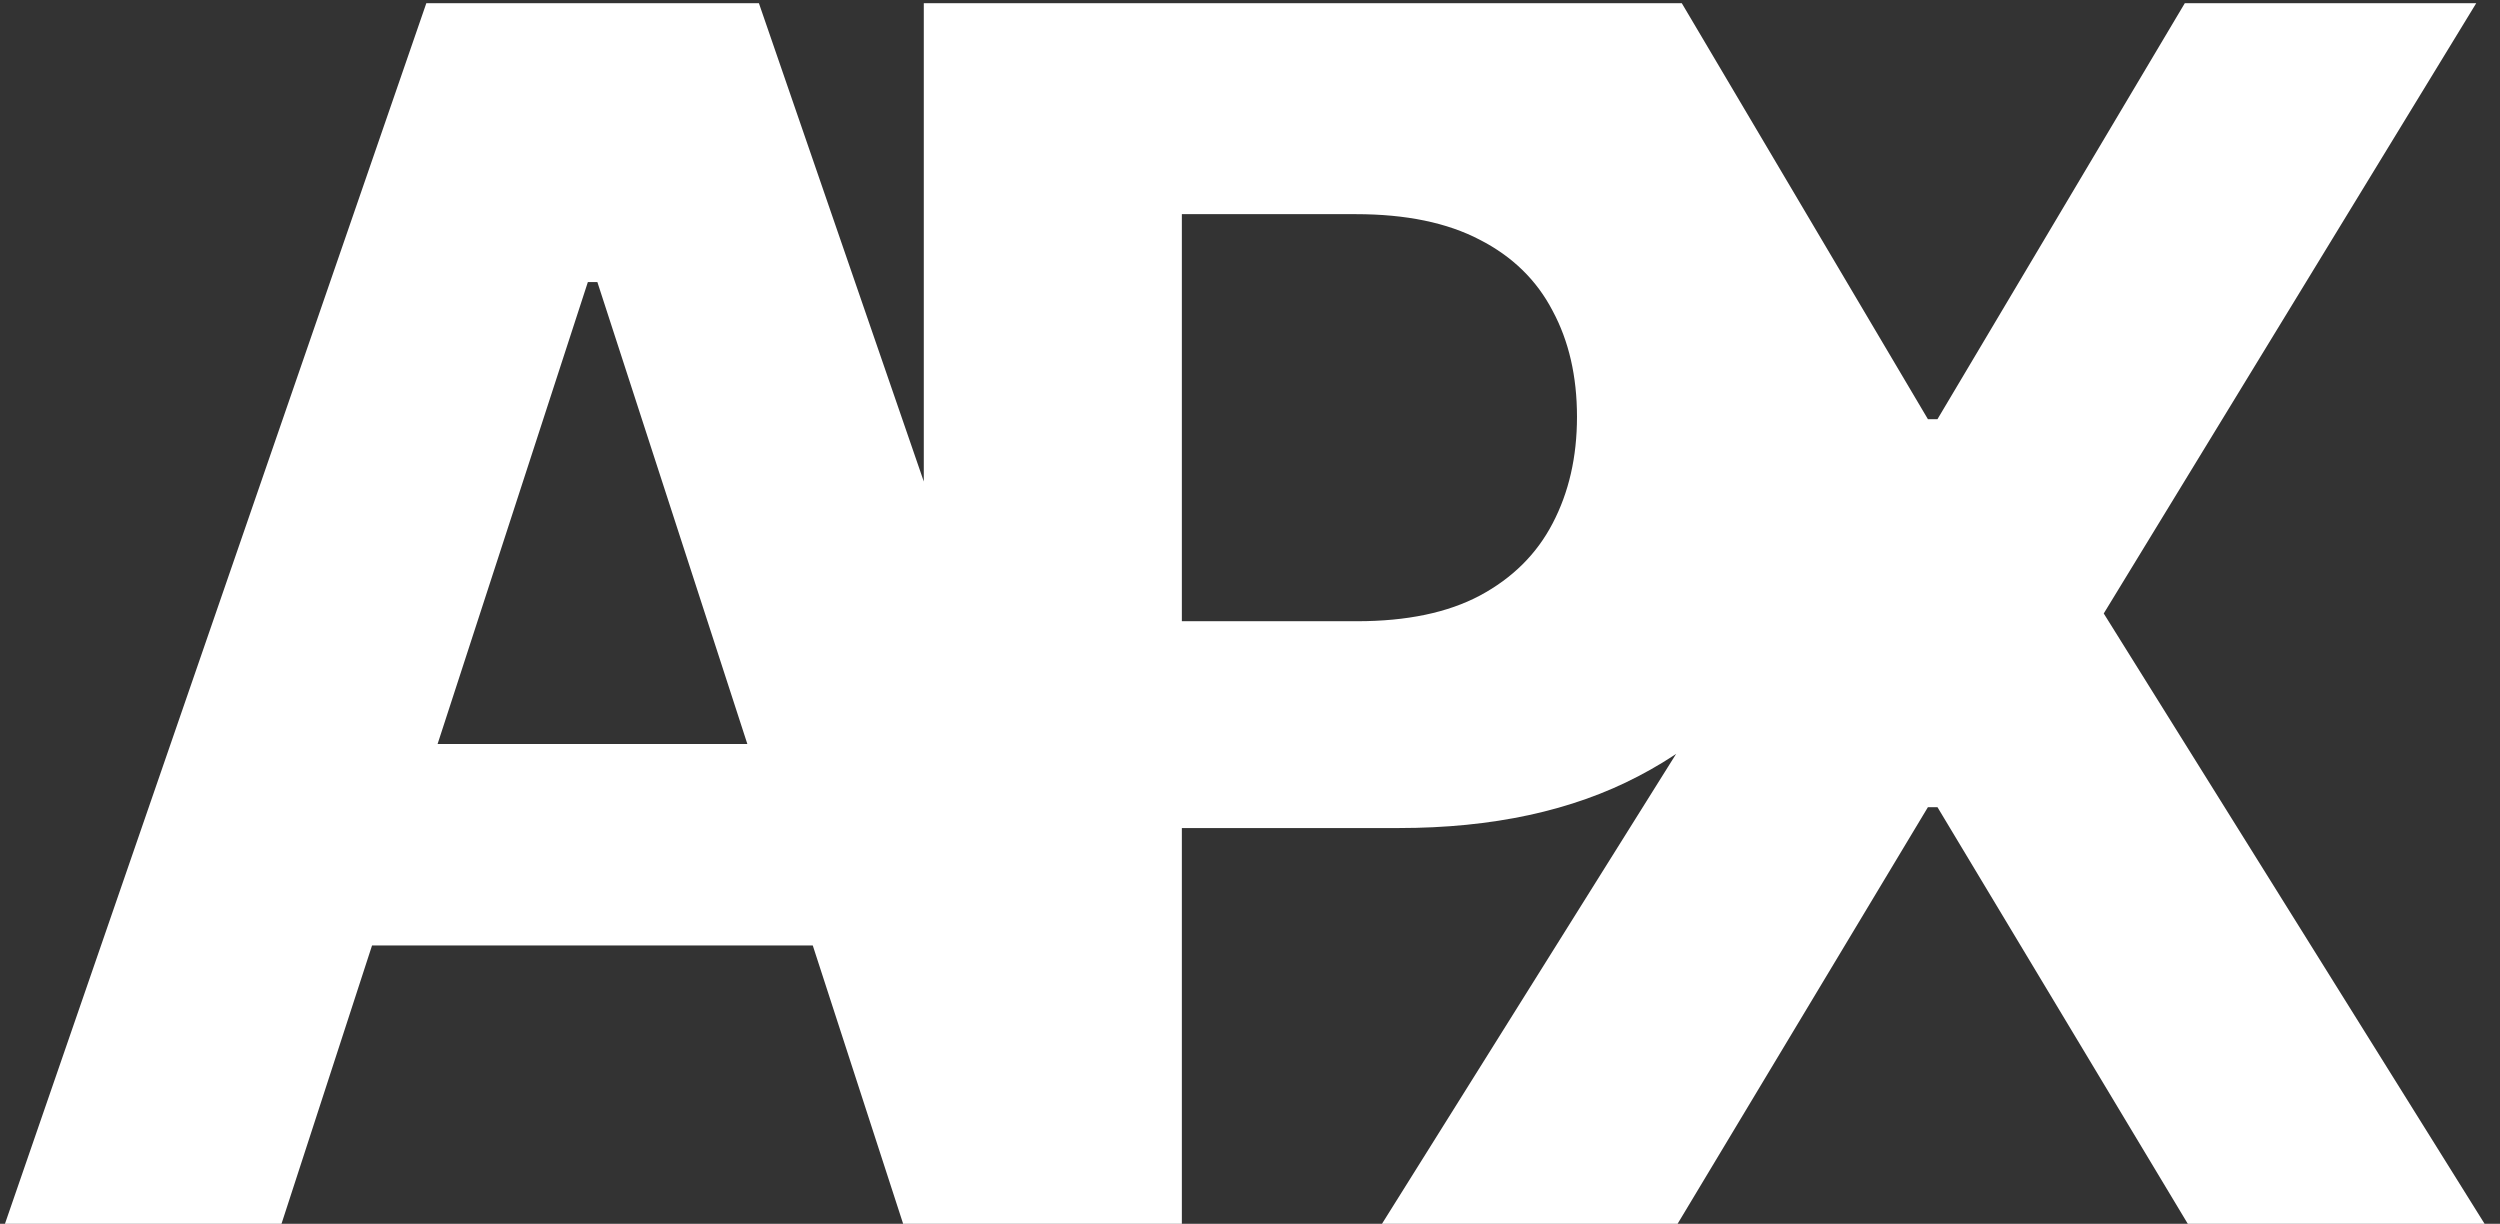 <svg xmlns="http://www.w3.org/2000/svg" fill="none" viewBox="0 0 143 70" height="70" width="143">
<rect x="0" y="0" width="143" height="70" fill="#333333" stroke="none"/>
<path fill="white" d="M16.102 70H0.284L24.386 0.182H43.409L67.477 70H51.659L34.17 16.136H33.625L16.102 70ZM15.114 42.557H52.477V54.08H15.114V42.557ZM52.841 70V0.182H80.386C85.682 0.182 90.193 1.193 93.92 3.216C97.647 5.216 100.488 8 102.443 11.568C104.42 15.114 105.409 19.204 105.409 23.841C105.409 28.477 104.409 32.568 102.409 36.114C100.409 39.659 97.511 42.42 93.716 44.398C89.943 46.375 85.375 47.364 80.011 47.364H62.454V35.534H77.625C80.466 35.534 82.807 35.045 84.647 34.068C86.511 33.068 87.897 31.693 88.807 29.943C89.738 28.171 90.204 26.136 90.204 23.841C90.204 21.523 89.738 19.5 88.807 17.773C87.897 16.023 86.511 14.671 84.647 13.716C82.784 12.739 80.42 12.25 77.557 12.25H67.602V70H52.841ZM96.198 0.182L110.277 23.977H110.823L124.971 0.182H141.641L120.334 35.091L142.118 70H125.141L110.823 46.17H110.277L95.959 70H79.05L100.902 35.091L79.459 0.182H96.198Z"></path>
</svg>
